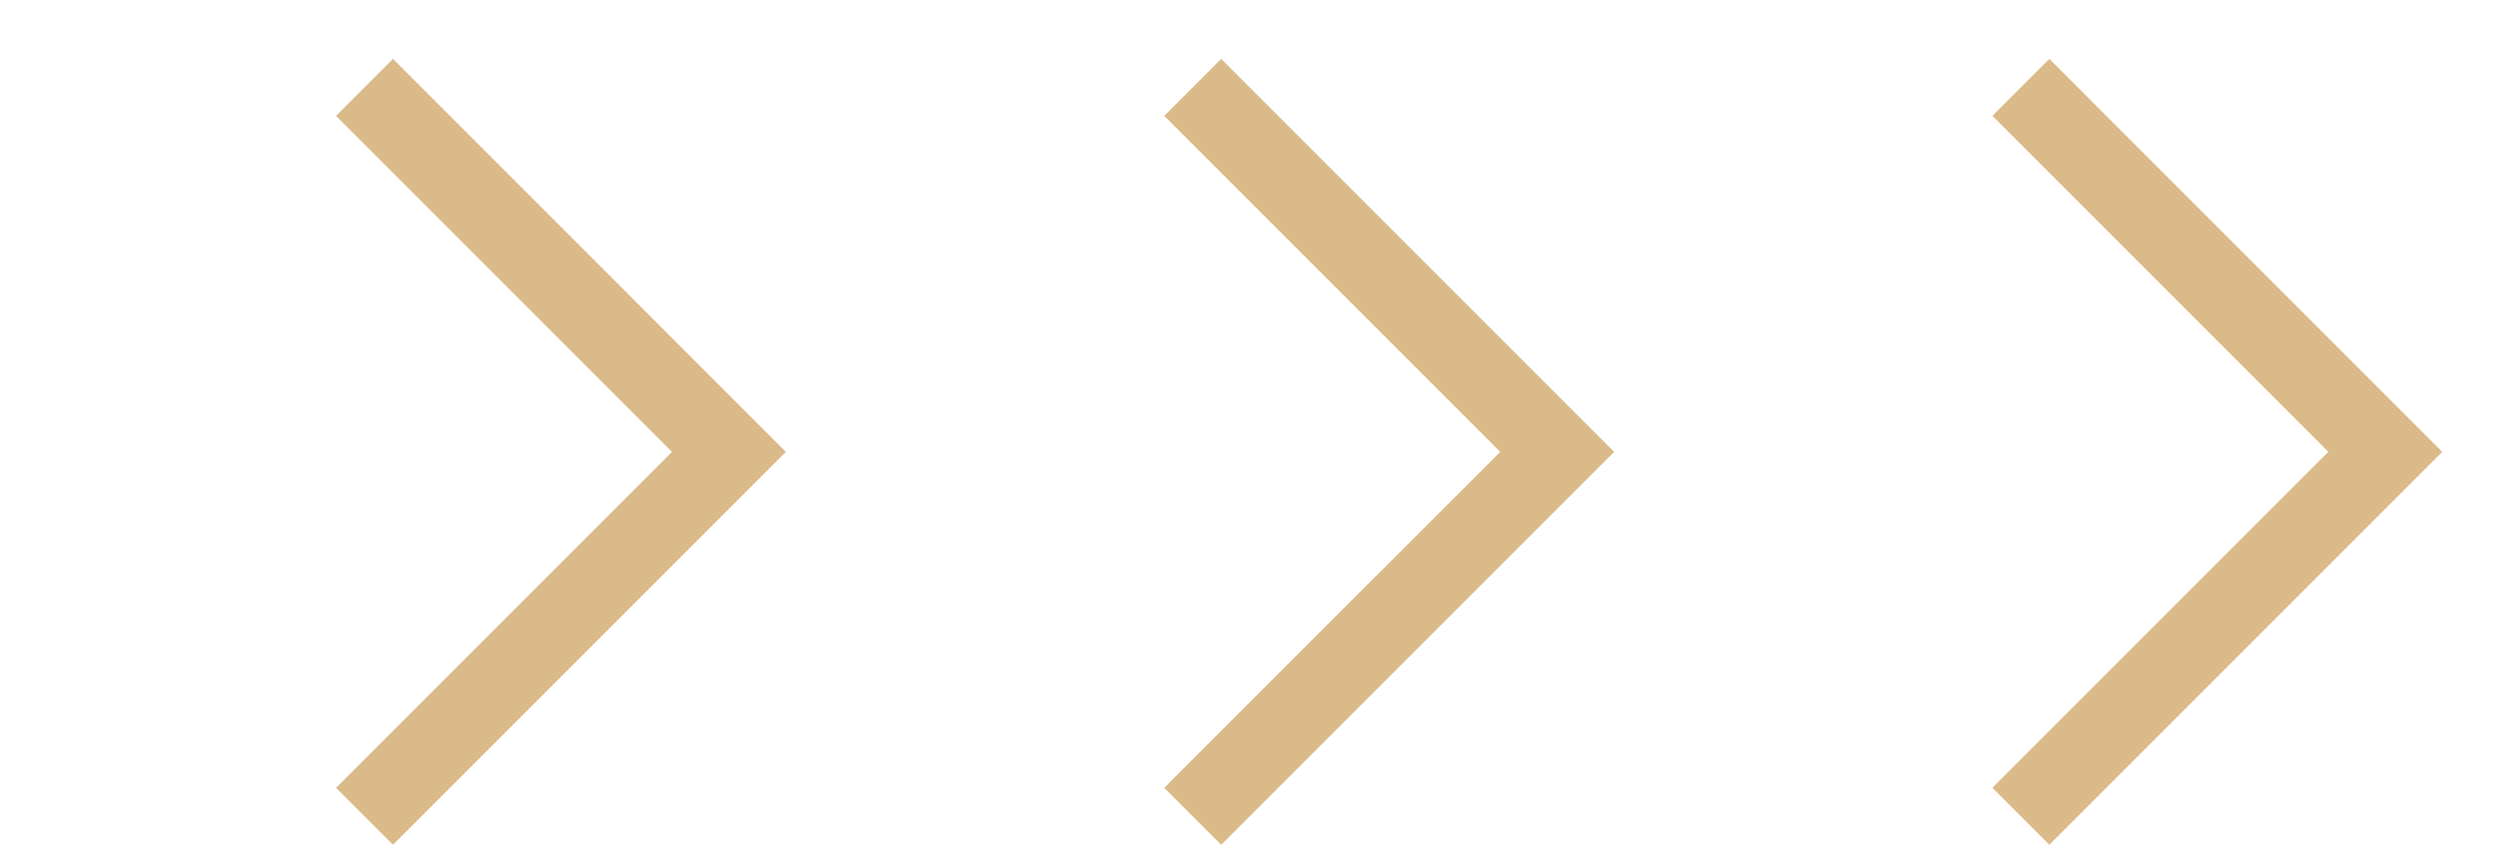 <?xml version="1.0" encoding="UTF-8"?> <svg xmlns="http://www.w3.org/2000/svg" width="35" height="12" viewBox="0 0 35 12" fill="none"> <path d="M28.292 1.223L33.394 6.326L28.292 11.428" stroke="#DBBA8A" stroke-width="1.128"></path> <path d="M16.698 1.223L21.801 6.326L16.698 11.428" stroke="#DBBA8A" stroke-width="1.128"></path> <path d="M5.103 1.223L10.205 6.326L5.103 11.428" stroke="#DBBA8A" stroke-width="1.128"></path> </svg> 